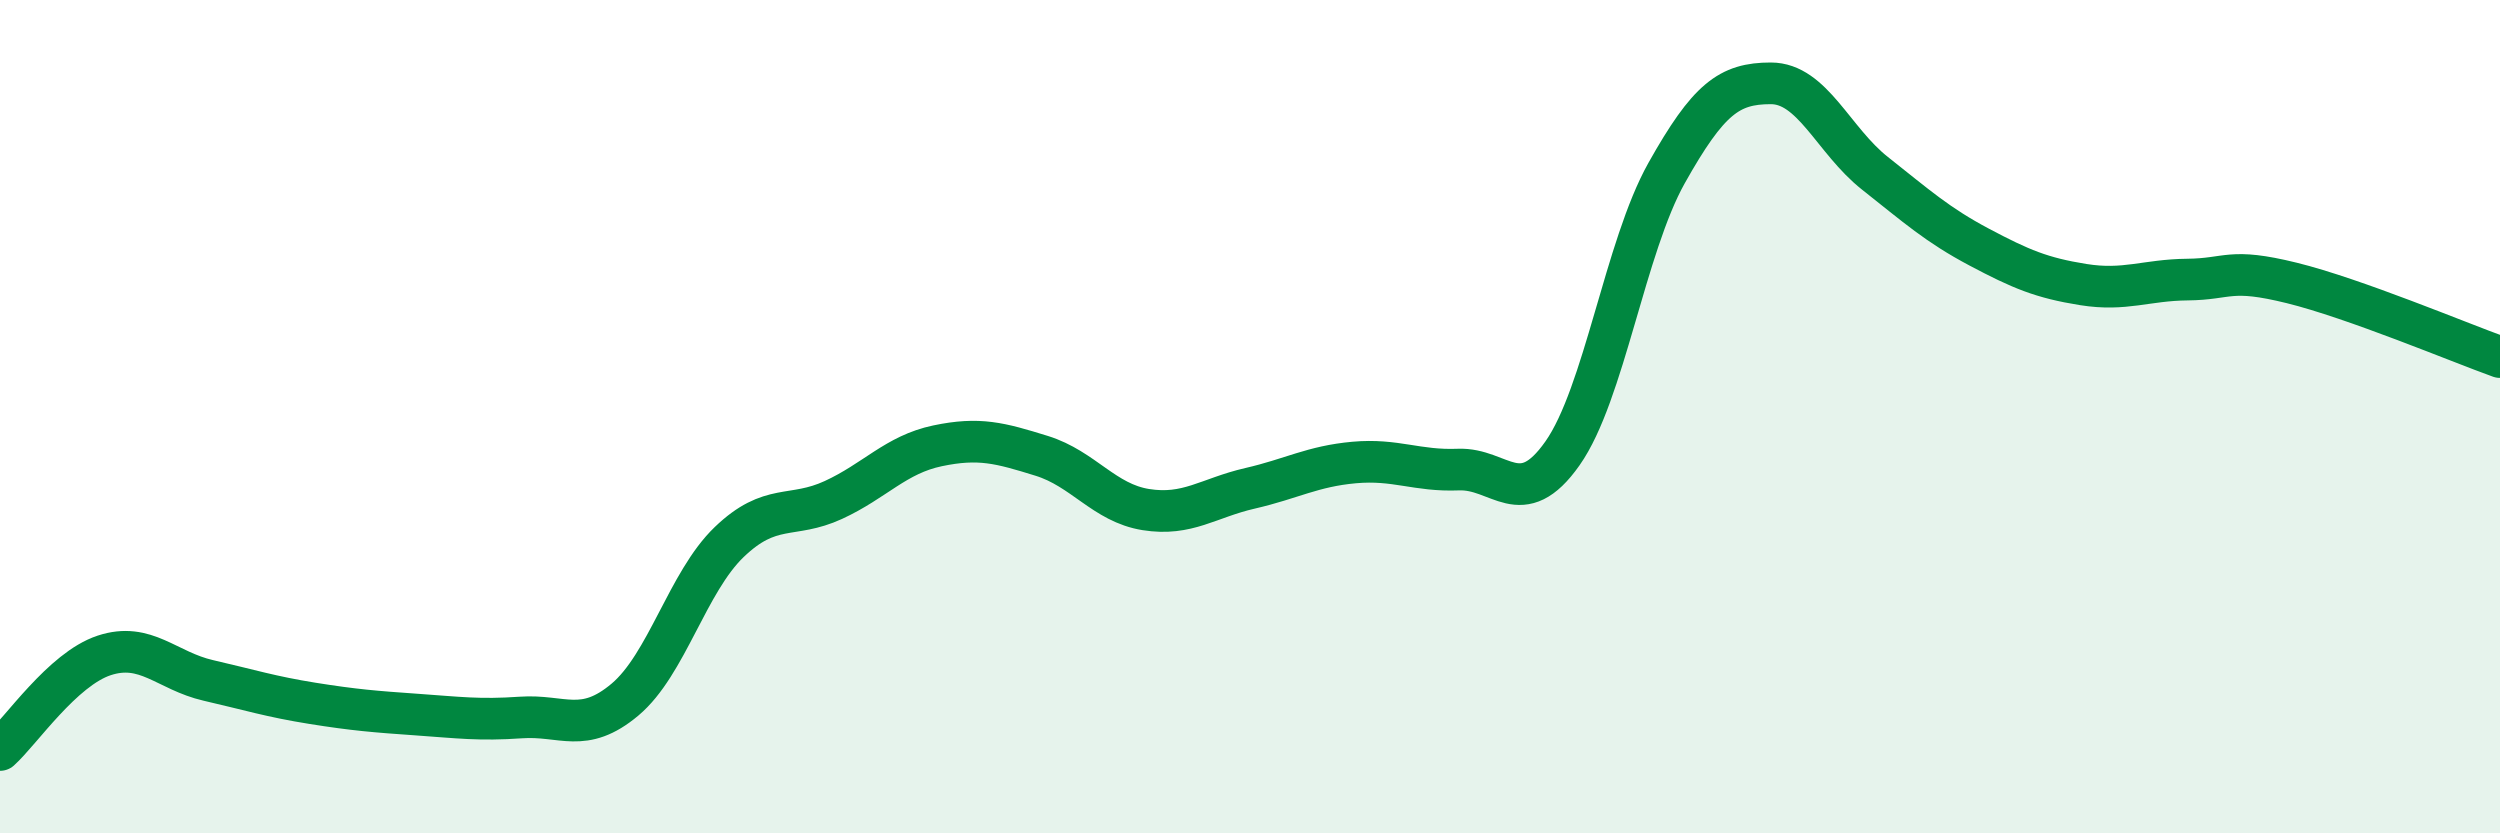 
    <svg width="60" height="20" viewBox="0 0 60 20" xmlns="http://www.w3.org/2000/svg">
      <path
        d="M 0,18 C 0.5,17.55 1.5,16.06 2.5,15.73 C 3.5,15.4 4,16.1 5,16.33 C 6,16.56 6.5,16.72 7.5,16.88 C 8.5,17.04 9,17.08 10,17.15 C 11,17.22 11.5,17.29 12.5,17.22 C 13.5,17.15 14,17.63 15,16.79 C 16,15.95 16.5,13.97 17.5,13.01 C 18.5,12.05 19,12.46 20,12 C 21,11.54 21.5,10.91 22.5,10.7 C 23.5,10.49 24,10.63 25,10.94 C 26,11.25 26.5,12.07 27.5,12.23 C 28.5,12.39 29,11.95 30,11.72 C 31,11.49 31.5,11.19 32.5,11.1 C 33.5,11.01 34,11.31 35,11.27 C 36,11.23 36.5,12.3 37.5,10.88 C 38.5,9.46 39,5.93 40,4.15 C 41,2.37 41.5,2 42.5,2 C 43.5,2 44,3.37 45,4.16 C 46,4.95 46.5,5.4 47.5,5.93 C 48.5,6.46 49,6.67 50,6.83 C 51,6.99 51.5,6.72 52.5,6.71 C 53.5,6.7 53.5,6.42 55,6.79 C 56.5,7.16 59,8.21 60,8.57L60 20L0 20Z"
        fill="#008740"
        opacity="0.1"
        stroke-linecap="round"
        stroke-linejoin="round"
      />
      <path
        d="M 0,18 C 0.5,17.55 1.5,16.06 2.5,15.73 C 3.5,15.4 4,16.1 5,16.33 C 6,16.56 6.5,16.72 7.5,16.88 C 8.5,17.04 9,17.08 10,17.15 C 11,17.22 11.5,17.29 12.5,17.22 C 13.5,17.15 14,17.63 15,16.79 C 16,15.95 16.5,13.97 17.5,13.01 C 18.5,12.05 19,12.46 20,12 C 21,11.54 21.5,10.91 22.5,10.7 C 23.5,10.49 24,10.63 25,10.94 C 26,11.25 26.5,12.07 27.5,12.23 C 28.5,12.39 29,11.95 30,11.72 C 31,11.49 31.5,11.19 32.5,11.1 C 33.5,11.01 34,11.31 35,11.27 C 36,11.23 36.5,12.3 37.5,10.88 C 38.5,9.46 39,5.93 40,4.15 C 41,2.37 41.5,2 42.5,2 C 43.5,2 44,3.37 45,4.16 C 46,4.95 46.5,5.4 47.5,5.93 C 48.5,6.46 49,6.67 50,6.83 C 51,6.99 51.5,6.72 52.5,6.71 C 53.5,6.7 53.5,6.42 55,6.79 C 56.5,7.16 59,8.21 60,8.57"
        stroke="#008740"
        stroke-width="1"
        fill="none"
        stroke-linecap="round"
        stroke-linejoin="round"
      />
    </svg>
  